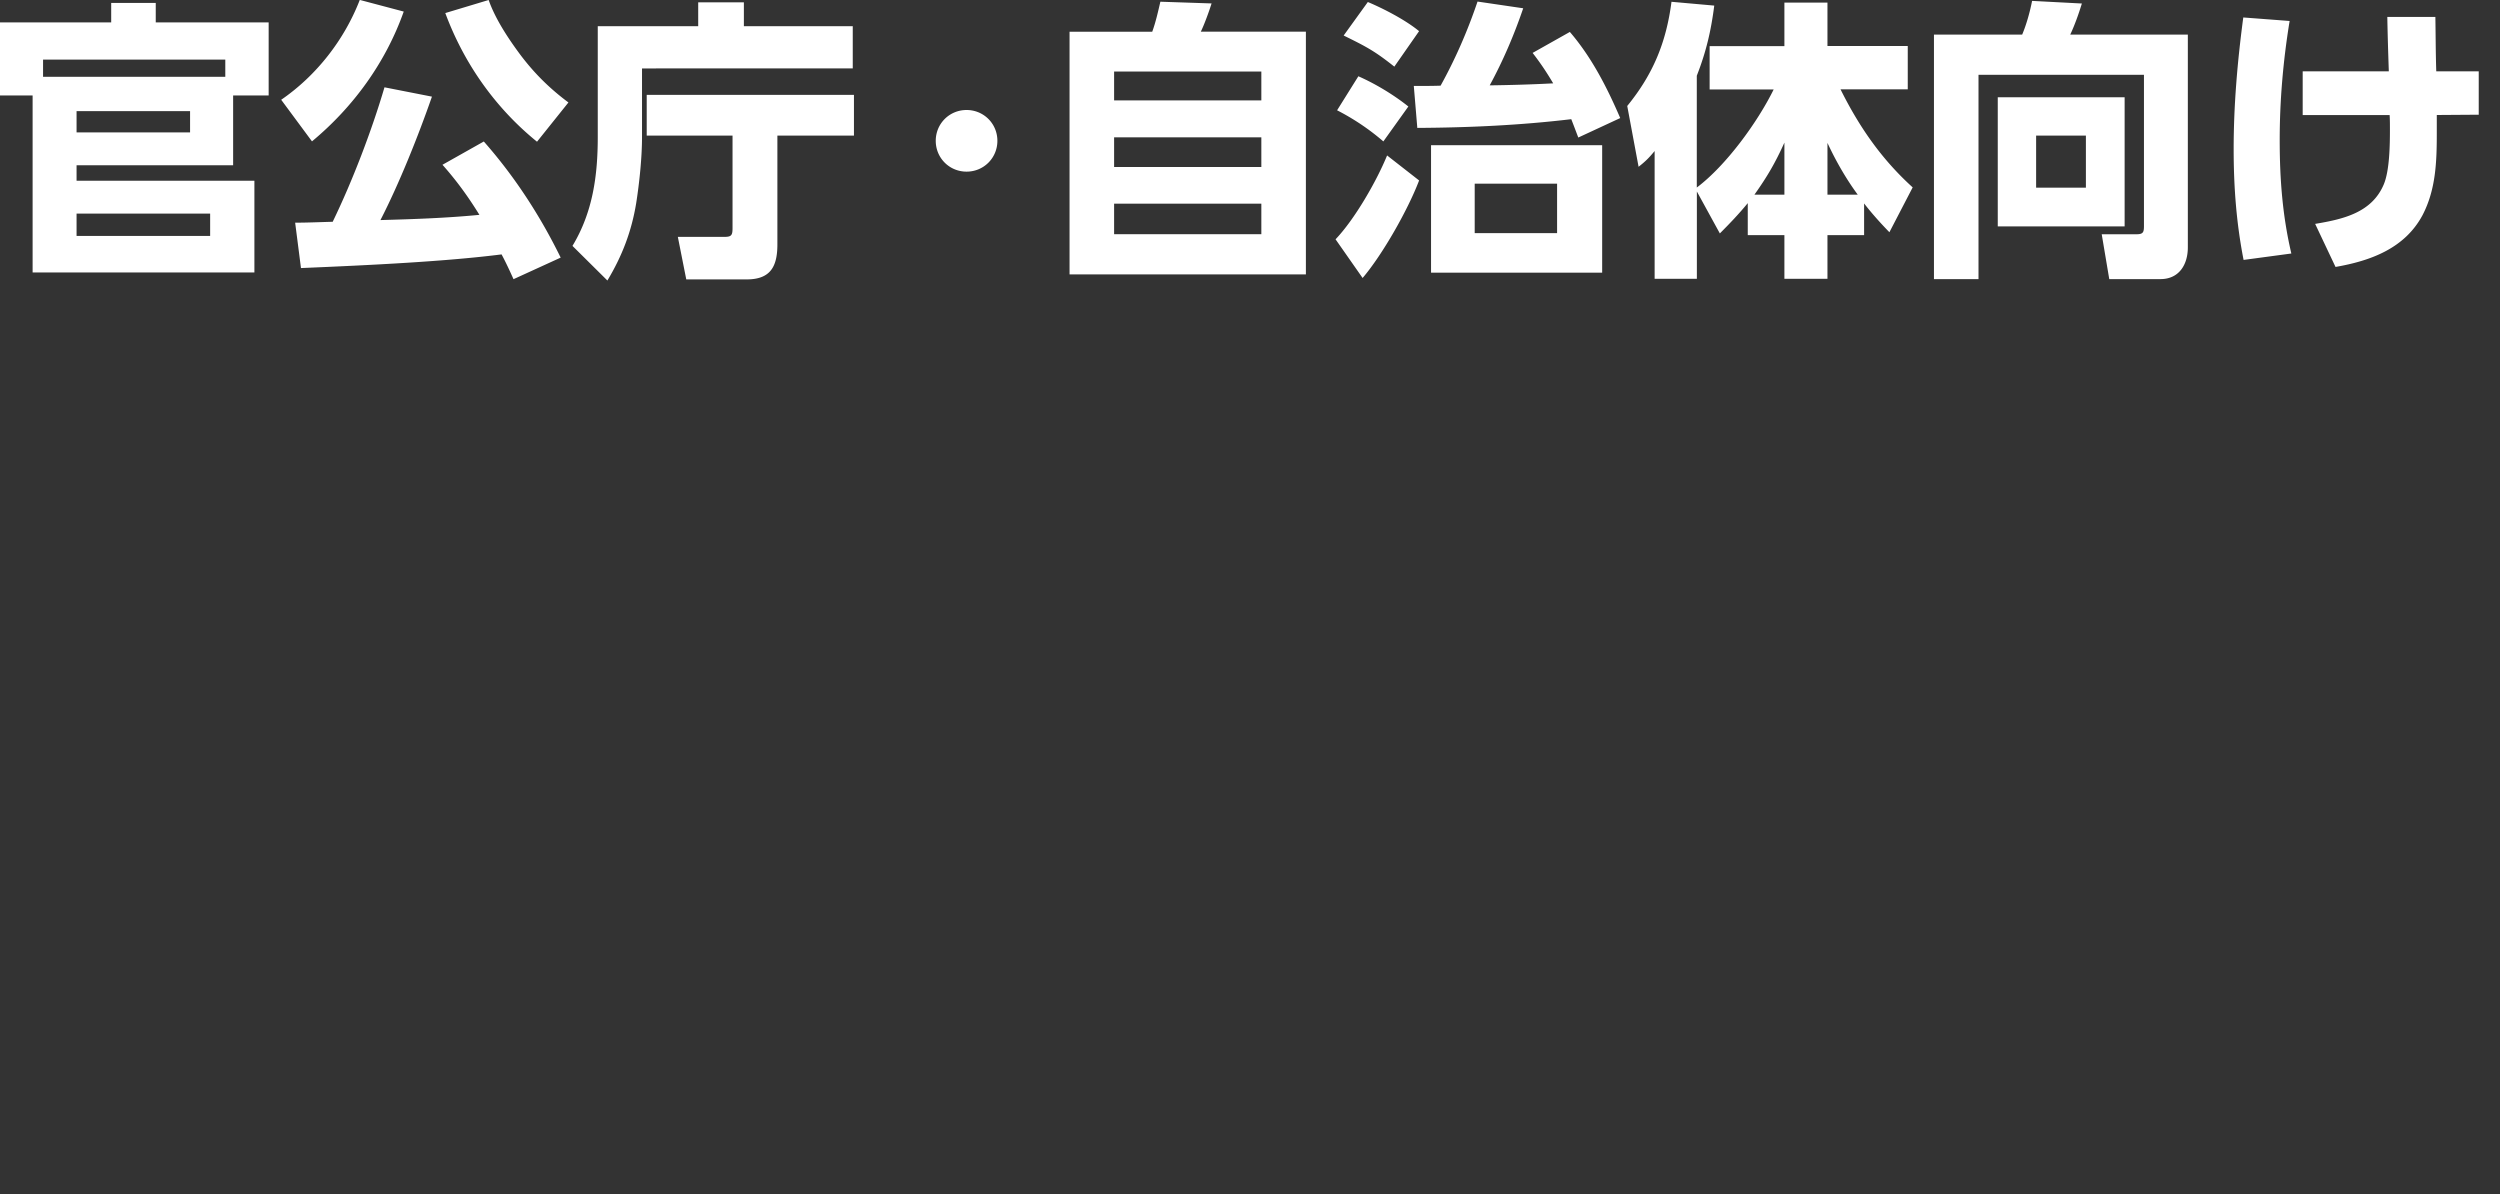<svg data-name="レイヤー 4" xmlns="http://www.w3.org/2000/svg" viewBox="0 0 335 160"><rect x="0" y="0" width="335" height="160" fill="#333333" stroke="none"/><path d="M31.24 22.15H10.26v2.07h23.83v12.29H4.37V12.79H0V3h14.9V.39h5.97V3H36v9.79h-4.76v9.36zM30.19 7.99H5.77v2.3h24.42v-2.3zm-19.93 6.9v2.85h15.21v-2.85H10.26zm0 13.73v3h17.9v-3h-17.9zm31.55-9.67l-4.13-5.58c4.72-3.24 8.46-8.03 10.53-13.38l5.89 1.56c-2.42 6.83-6.75 12.79-12.29 17.39zm-1.48 16.97l-.78-6.08c1.68 0 3.35-.08 5.03-.12 2.65-5.46 5.23-12.21 6.94-18.02l6.36 1.25c-1.83 5.26-4.37 11.62-6.9 16.54 4.41-.12 8.85-.27 13.26-.7-1.52-2.46-3.04-4.56-4.95-6.71l5.54-3.12c4.13 4.68 7.57 9.98 10.3 15.56l-6.32 2.89c-.51-1.13-1.01-2.22-1.6-3.32-7.37.94-17.47 1.44-26.87 1.83zM59.67 1.75L65.48 0c.9 2.57 2.69 5.26 4.33 7.45 1.87 2.46 3.9 4.45 6.36 6.28l-4.21 5.26C66.38 14.47 62.17 8.5 59.67 1.75zm33.89 1.76V.31h6.12v3.2h14.59v5.66H86.03v9.2c0 2.73-.35 6.12-.78 8.85-.62 3.78-1.87 7.06-3.86 10.37l-4.68-4.64c2.73-4.52 3.39-9.44 3.39-14.59V3.51h13.46zm20.87 14.66h-10.26v14.59c0 2.92-.9 4.68-4.1 4.68h-8.11l-1.13-5.7h6.28c.9 0 1.05-.23 1.05-1.17v-12.4h-11.5v-5.46h27.77v5.46zm15.09-3.43c2.3 0 4.13 1.83 4.13 4.13S131.82 23 129.52 23s-4.13-1.83-4.13-4.13 1.83-4.13 4.13-4.13zM154.4 4.25c.47-1.29.78-2.69 1.09-4.02l6.86.23c-.31 1.01-.98 2.85-1.44 3.78h14.08v32.53h-31.67V4.25h11.08zm-5.11 5.34v3.86h19.73V9.59h-19.73zm0 8.81v3.98h19.73V18.4h-19.73zm0 8.89v4.09h19.73v-4.09h-19.73zm29.68 4.77c2.57-2.69 5.5-7.8 6.9-11.23l4.29 3.35c-1.48 3.9-4.88 9.91-7.57 13.07l-3.63-5.19zm9.75-17.79l-3.35 4.68a31.326 31.326 0 00-6.2-4.17l2.85-4.56c2.3 1.01 4.76 2.5 6.71 4.06zm1.44-10.1l-3.32 4.76c-2.65-2.11-3.78-2.69-6.79-4.17l3.24-4.49c2.14.9 5.07 2.42 6.86 3.9zm17.98 7.02c-.9-1.52-1.68-2.69-2.77-4.1l4.99-2.81c2.92 3.39 4.99 7.45 6.75 11.54l-5.62 2.61c-.31-.82-.62-1.64-.94-2.46-6.86.82-13.77 1.13-20.63 1.17l-.47-5.62c1.21 0 2.42 0 3.59-.04 1.99-3.59 3.63-7.37 4.95-11.27l6.12.9c-1.21 3.55-2.69 7.02-4.49 10.33 2.85-.04 5.66-.12 8.5-.27zm6.55 25.35h-22.93V19.46h22.93v17.08zm-17.08-11.93v6.63h11.04v-6.63h-11.04zm29.76 12.75h-5.65V20.24c-.78.94-1.21 1.37-2.15 2.11l-1.52-8.15c3.47-4.25 5.23-8.54 5.93-13.96l5.73.51c-.43 3.39-1.09 6.2-2.34 9.4v14.98c3.94-2.96 8.15-8.77 10.3-13.14h-8.58V6.18h10.02V.35h5.77v5.81h10.76v5.81h-9.01c2.5 5.03 5.5 9.36 9.67 13.14l-3.12 6.01c-1.21-1.25-2.34-2.5-3.39-3.86v4.25h-4.91v5.85h-5.77v-5.85h-4.91v-4.29c-1.25 1.52-2.38 2.69-3.74 4.06l-3.08-5.62v11.7zm7.72-11.27h4.02v-6.98c-1.21 2.69-2.3 4.56-4.02 6.98zm9.79 0h4.06c-1.56-2.11-2.96-4.56-4.06-6.94v6.94zm20.24-16.07V37.4h-5.97V4.64h11.82c.58-1.37 1.05-3.08 1.33-4.52l6.67.35c-.43 1.4-.94 2.85-1.56 4.17h15.76v28.51c0 2.3-1.17 4.25-3.67 4.25h-6.86l-1.01-6.01h4.68c.9 0 .98-.31.98-1.13V10.02h-22.15zm19.58 20.32h-17V13.03h17v17.32zm-11.86-12.17v6.98h6.67v-6.98h-6.67zm33.97-15.36c-.86 5.26-1.33 10.61-1.33 15.95s.39 10.22 1.56 15.21l-6.4.86c-.97-4.95-1.33-9.83-1.33-14.86 0-5.89.51-11.78 1.29-17.63l6.2.47zm1.75 12.6V9.56h11.54c-.08-2.42-.16-4.88-.2-7.29h6.44c.04 2.42.04 4.88.12 7.29h5.69v5.81l-5.62.04v2.46c0 3.78-.12 7.53-1.91 10.96-2.38 4.45-6.94 6.12-11.66 6.94L310.23 30c3.71-.62 7.6-1.48 9.2-5.3.78-1.87.82-5.3.82-7.33 0-.66 0-1.33-.04-1.95h-11.66z" fill="#fff"/></svg>